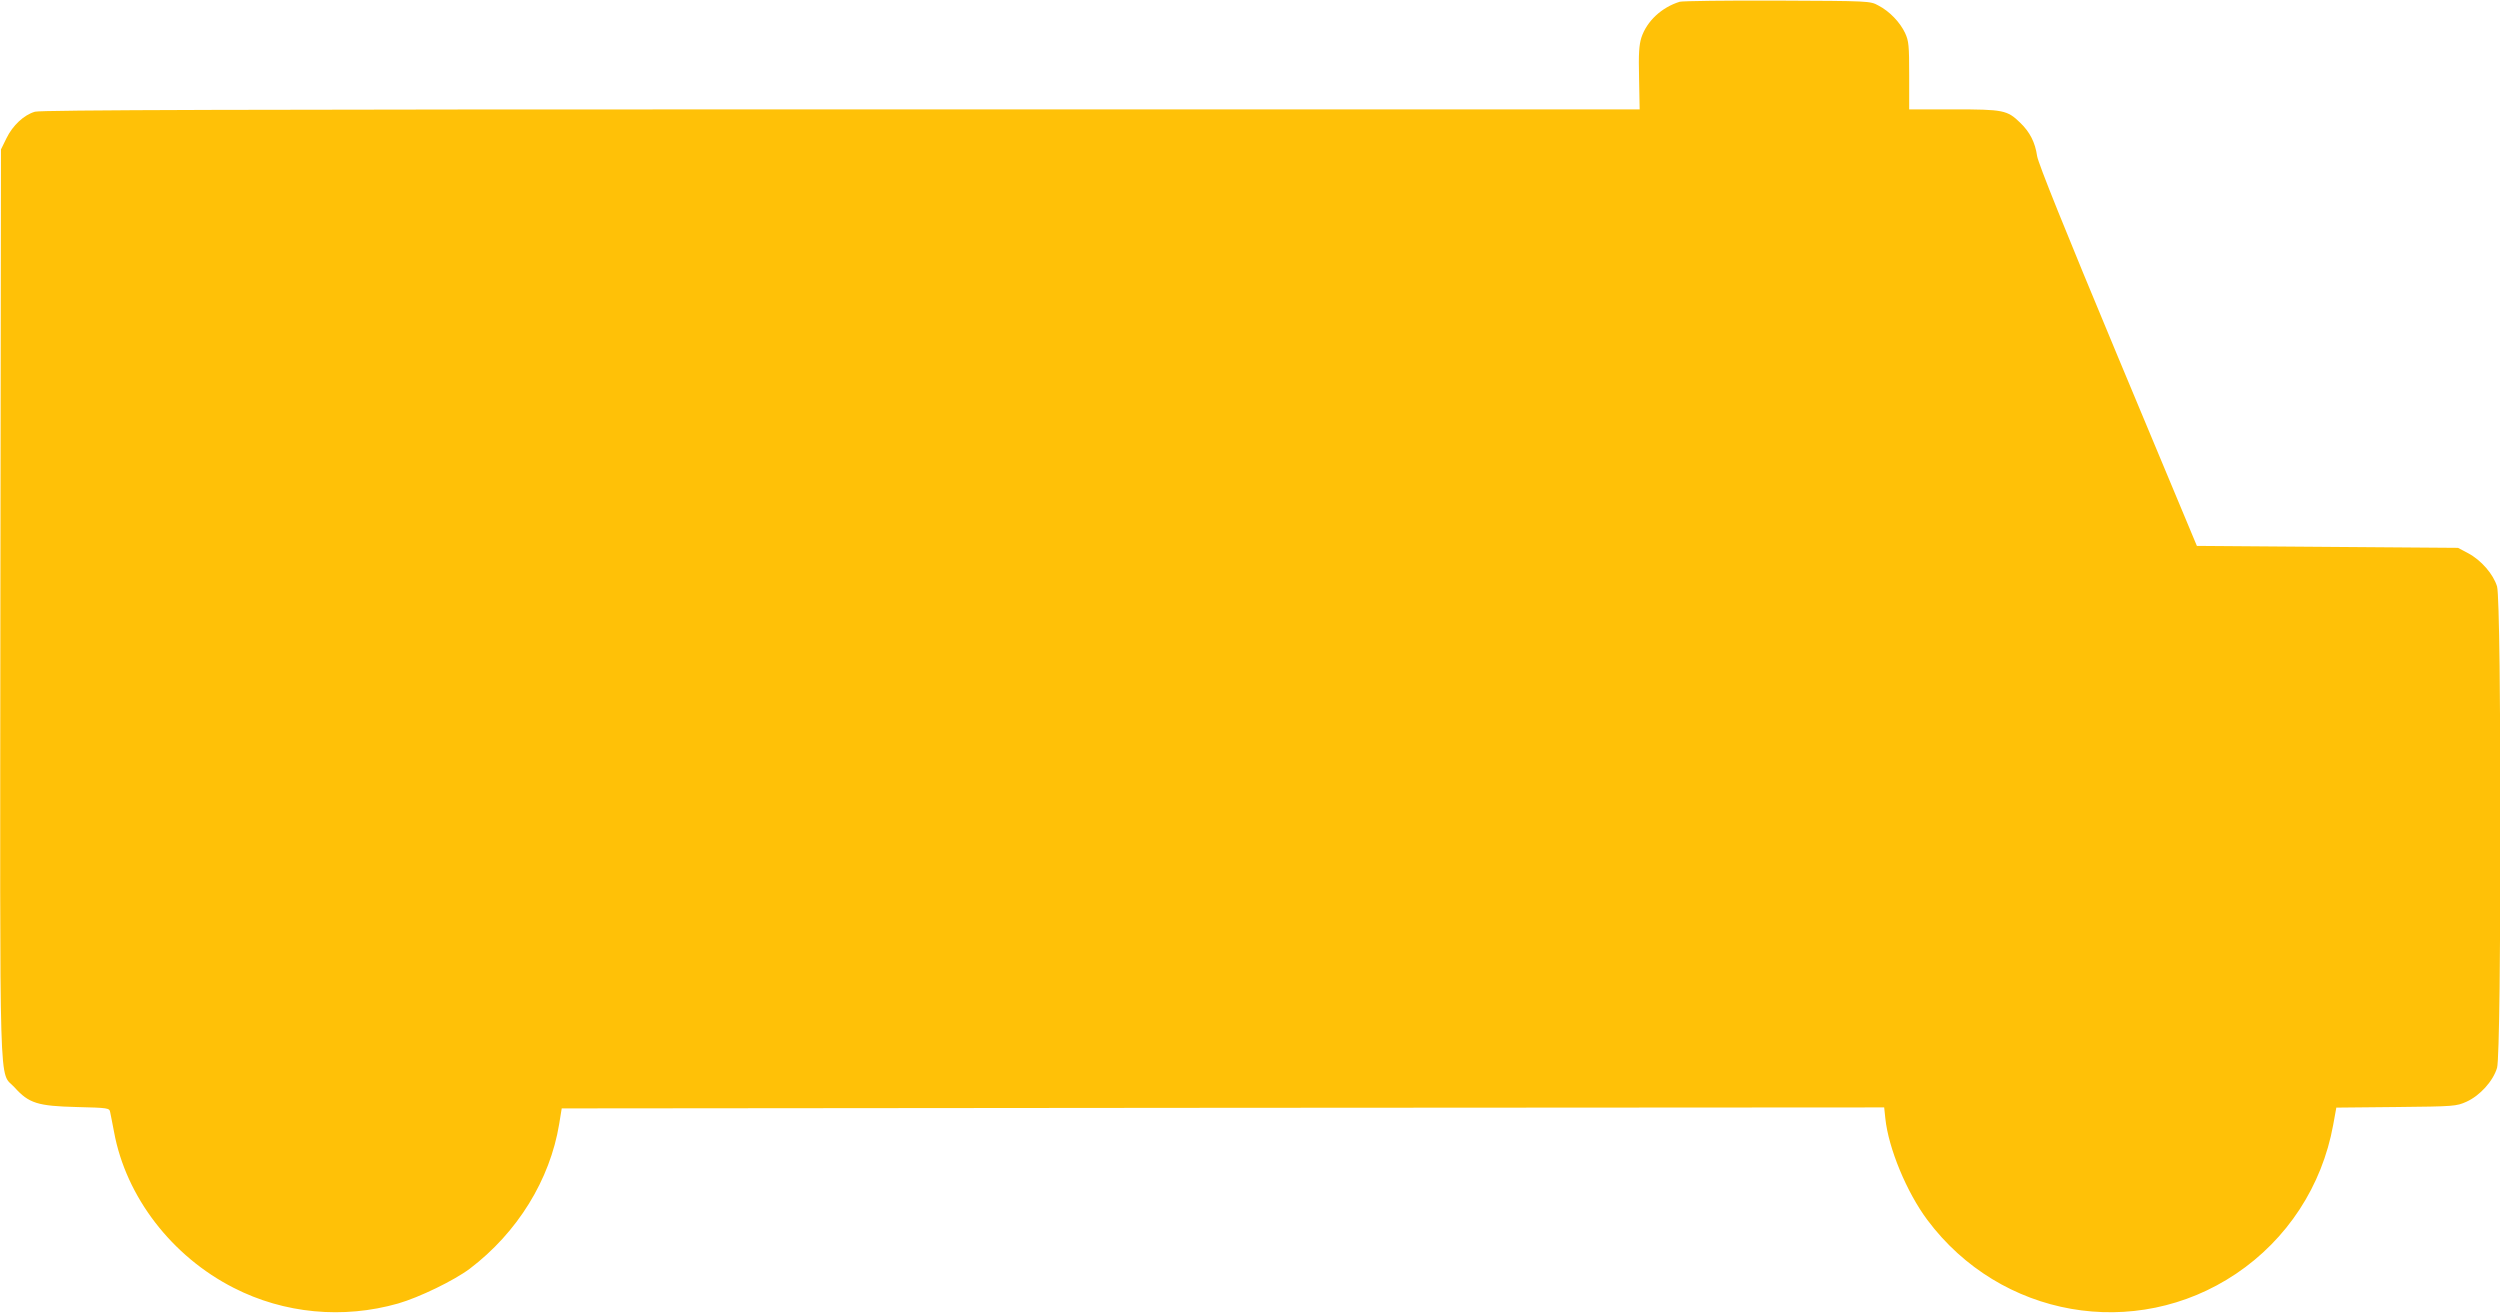 <?xml version="1.0" standalone="no"?>
<!DOCTYPE svg PUBLIC "-//W3C//DTD SVG 20010904//EN"
 "http://www.w3.org/TR/2001/REC-SVG-20010904/DTD/svg10.dtd">
<svg version="1.0" xmlns="http://www.w3.org/2000/svg"
 width="1280pt" height="672pt" viewBox="0 0 1280 672"
 preserveAspectRatio="xMidYMid meet">
<g transform="translate(0,672) scale(0.1,-0.1)"
fill="#ffc107" stroke="none">
<path d="M8600 6711 c-93 -29 -168 -99 -196 -183 -12 -39 -15 -81 -12 -208 l3
-160 -4089 0 c-3074 0 -4098 -3 -4127 -12 -56 -16 -114 -70 -146 -136 l-28
-57 -3 -2325 c-2 -2606 -9 -2387 73 -2478 73 -81 118 -95 318 -100 162 -4 167
-5 171 -26 3 -11 11 -58 20 -102 61 -332 296 -637 613 -798 258 -132 560 -160
841 -80 108 31 287 118 367 178 244 185 411 455 458 741 l13 80 3386 3 3385 2
6 -57 c16 -152 109 -377 215 -519 373 -500 1064 -622 1580 -276 262 176 441
449 498 763 l16 88 307 3 c298 3 307 4 359 27 69 31 137 106 157 174 23 76 23
2387 0 2464 -19 63 -81 135 -149 171 l-51 27 -669 5 -668 5 -405 970 c-271
650 -407 988 -413 1026 -10 70 -37 123 -87 171 -66 64 -85 68 -340 68 l-228 0
0 172 c0 155 -2 178 -21 219 -26 55 -79 111 -137 141 -42 23 -45 23 -517 25
-261 1 -486 -2 -500 -6z"/>
</g>
</svg>
